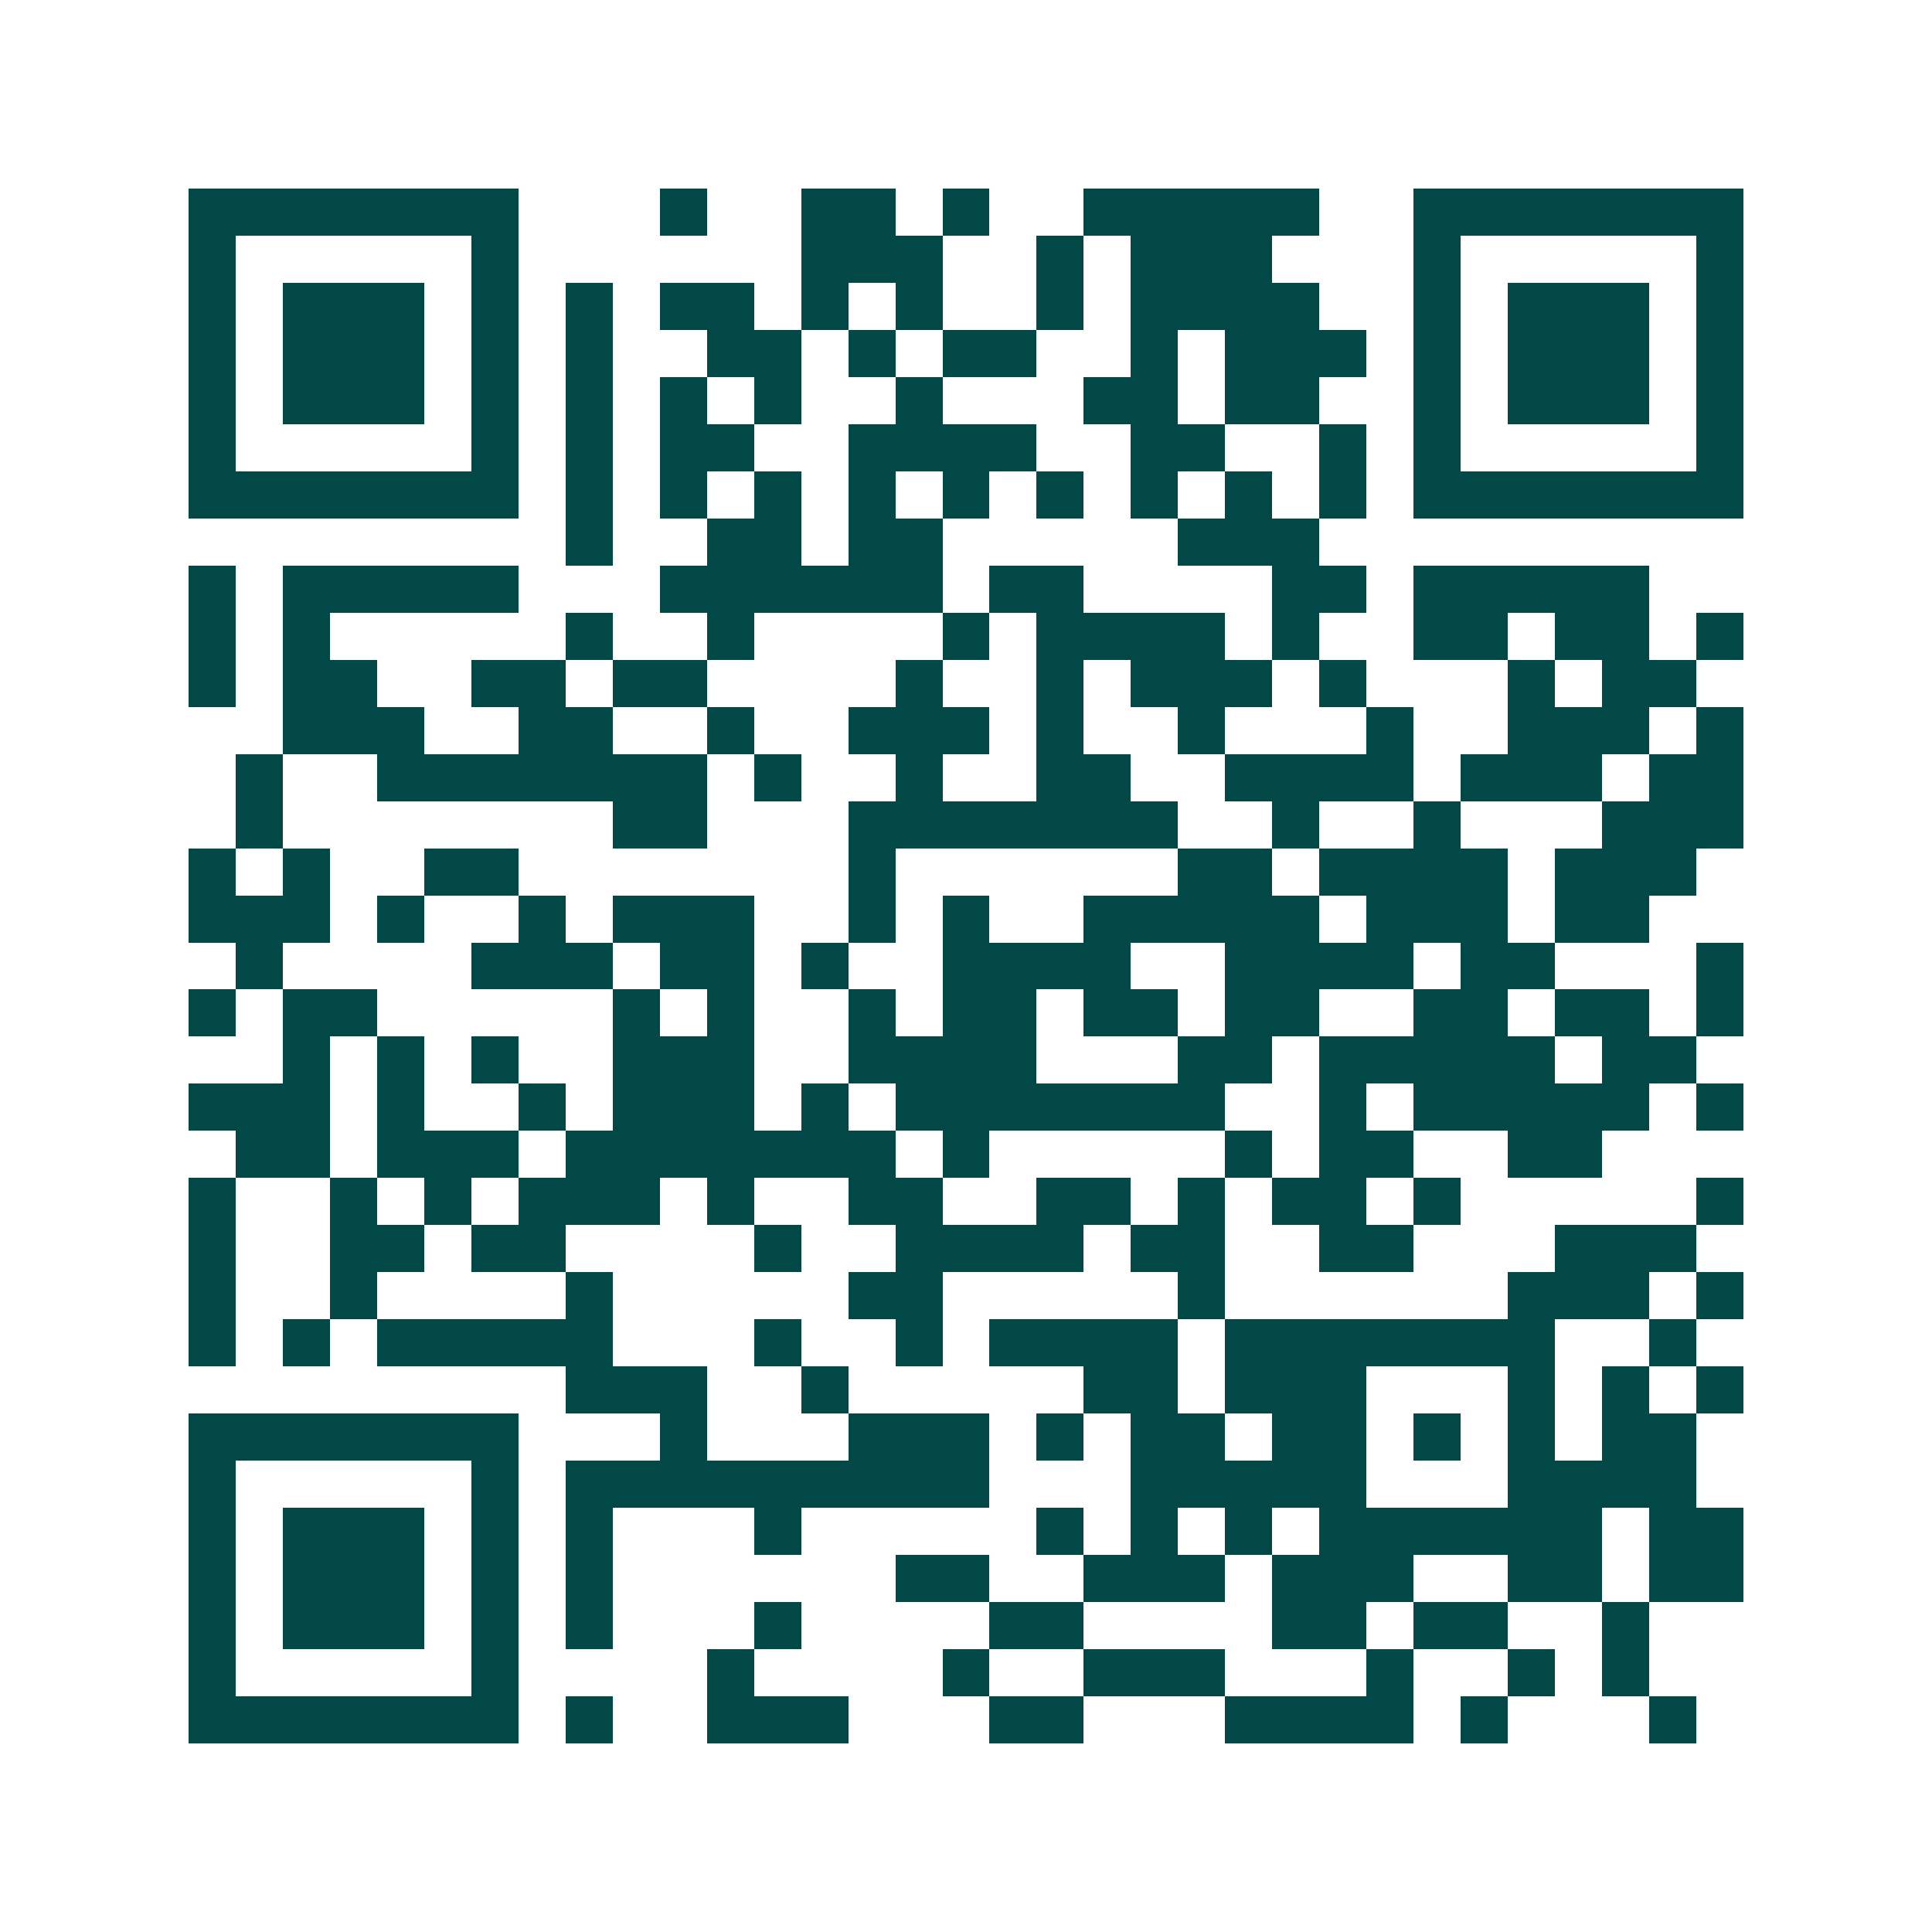 <svg xmlns="http://www.w3.org/2000/svg" width="200" height="200" viewBox="0 0 41 41" shape-rendering="crispEdges"><path fill="#ffffff" d="M0 0h41v41H0z"/><path stroke="#014847" d="M4 4.5h7m3 0h1m2 0h2m1 0h1m2 0h5m2 0h7M4 5.5h1m5 0h1m6 0h3m2 0h1m1 0h3m3 0h1m5 0h1M4 6.5h1m1 0h3m1 0h1m1 0h1m1 0h2m1 0h1m1 0h1m2 0h1m1 0h4m2 0h1m1 0h3m1 0h1M4 7.5h1m1 0h3m1 0h1m1 0h1m2 0h2m1 0h1m1 0h2m2 0h1m1 0h3m1 0h1m1 0h3m1 0h1M4 8.5h1m1 0h3m1 0h1m1 0h1m1 0h1m1 0h1m2 0h1m3 0h2m1 0h2m2 0h1m1 0h3m1 0h1M4 9.5h1m5 0h1m1 0h1m1 0h2m2 0h4m2 0h2m2 0h1m1 0h1m5 0h1M4 10.5h7m1 0h1m1 0h1m1 0h1m1 0h1m1 0h1m1 0h1m1 0h1m1 0h1m1 0h1m1 0h7M12 11.5h1m2 0h2m1 0h2m5 0h3M4 12.5h1m1 0h5m3 0h6m1 0h2m4 0h2m1 0h5M4 13.5h1m1 0h1m5 0h1m2 0h1m4 0h1m1 0h4m1 0h1m2 0h2m1 0h2m1 0h1M4 14.5h1m1 0h2m2 0h2m1 0h2m4 0h1m2 0h1m1 0h3m1 0h1m3 0h1m1 0h2M6 15.5h3m2 0h2m2 0h1m2 0h3m1 0h1m2 0h1m3 0h1m2 0h3m1 0h1M5 16.5h1m2 0h7m1 0h1m2 0h1m2 0h2m2 0h4m1 0h3m1 0h2M5 17.5h1m7 0h2m3 0h7m2 0h1m2 0h1m3 0h3M4 18.5h1m1 0h1m2 0h2m7 0h1m6 0h2m1 0h4m1 0h3M4 19.5h3m1 0h1m2 0h1m1 0h3m2 0h1m1 0h1m2 0h5m1 0h3m1 0h2M5 20.5h1m4 0h3m1 0h2m1 0h1m2 0h4m2 0h4m1 0h2m3 0h1M4 21.5h1m1 0h2m5 0h1m1 0h1m2 0h1m1 0h2m1 0h2m1 0h2m2 0h2m1 0h2m1 0h1M6 22.5h1m1 0h1m1 0h1m2 0h3m2 0h4m3 0h2m1 0h5m1 0h2M4 23.5h3m1 0h1m2 0h1m1 0h3m1 0h1m1 0h7m2 0h1m1 0h5m1 0h1M5 24.5h2m1 0h3m1 0h7m1 0h1m5 0h1m1 0h2m2 0h2M4 25.5h1m2 0h1m1 0h1m1 0h3m1 0h1m2 0h2m2 0h2m1 0h1m1 0h2m1 0h1m5 0h1M4 26.5h1m2 0h2m1 0h2m4 0h1m2 0h4m1 0h2m2 0h2m3 0h3M4 27.5h1m2 0h1m4 0h1m5 0h2m5 0h1m6 0h3m1 0h1M4 28.5h1m1 0h1m1 0h5m3 0h1m2 0h1m1 0h4m1 0h7m2 0h1M12 29.5h3m2 0h1m5 0h2m1 0h3m3 0h1m1 0h1m1 0h1M4 30.5h7m3 0h1m3 0h3m1 0h1m1 0h2m1 0h2m1 0h1m1 0h1m1 0h2M4 31.5h1m5 0h1m1 0h9m3 0h5m3 0h4M4 32.5h1m1 0h3m1 0h1m1 0h1m3 0h1m5 0h1m1 0h1m1 0h1m1 0h6m1 0h2M4 33.5h1m1 0h3m1 0h1m1 0h1m6 0h2m2 0h3m1 0h3m2 0h2m1 0h2M4 34.5h1m1 0h3m1 0h1m1 0h1m3 0h1m4 0h2m4 0h2m1 0h2m2 0h1M4 35.5h1m5 0h1m4 0h1m4 0h1m2 0h3m3 0h1m2 0h1m1 0h1M4 36.5h7m1 0h1m2 0h3m3 0h2m3 0h4m1 0h1m3 0h1"/></svg>
